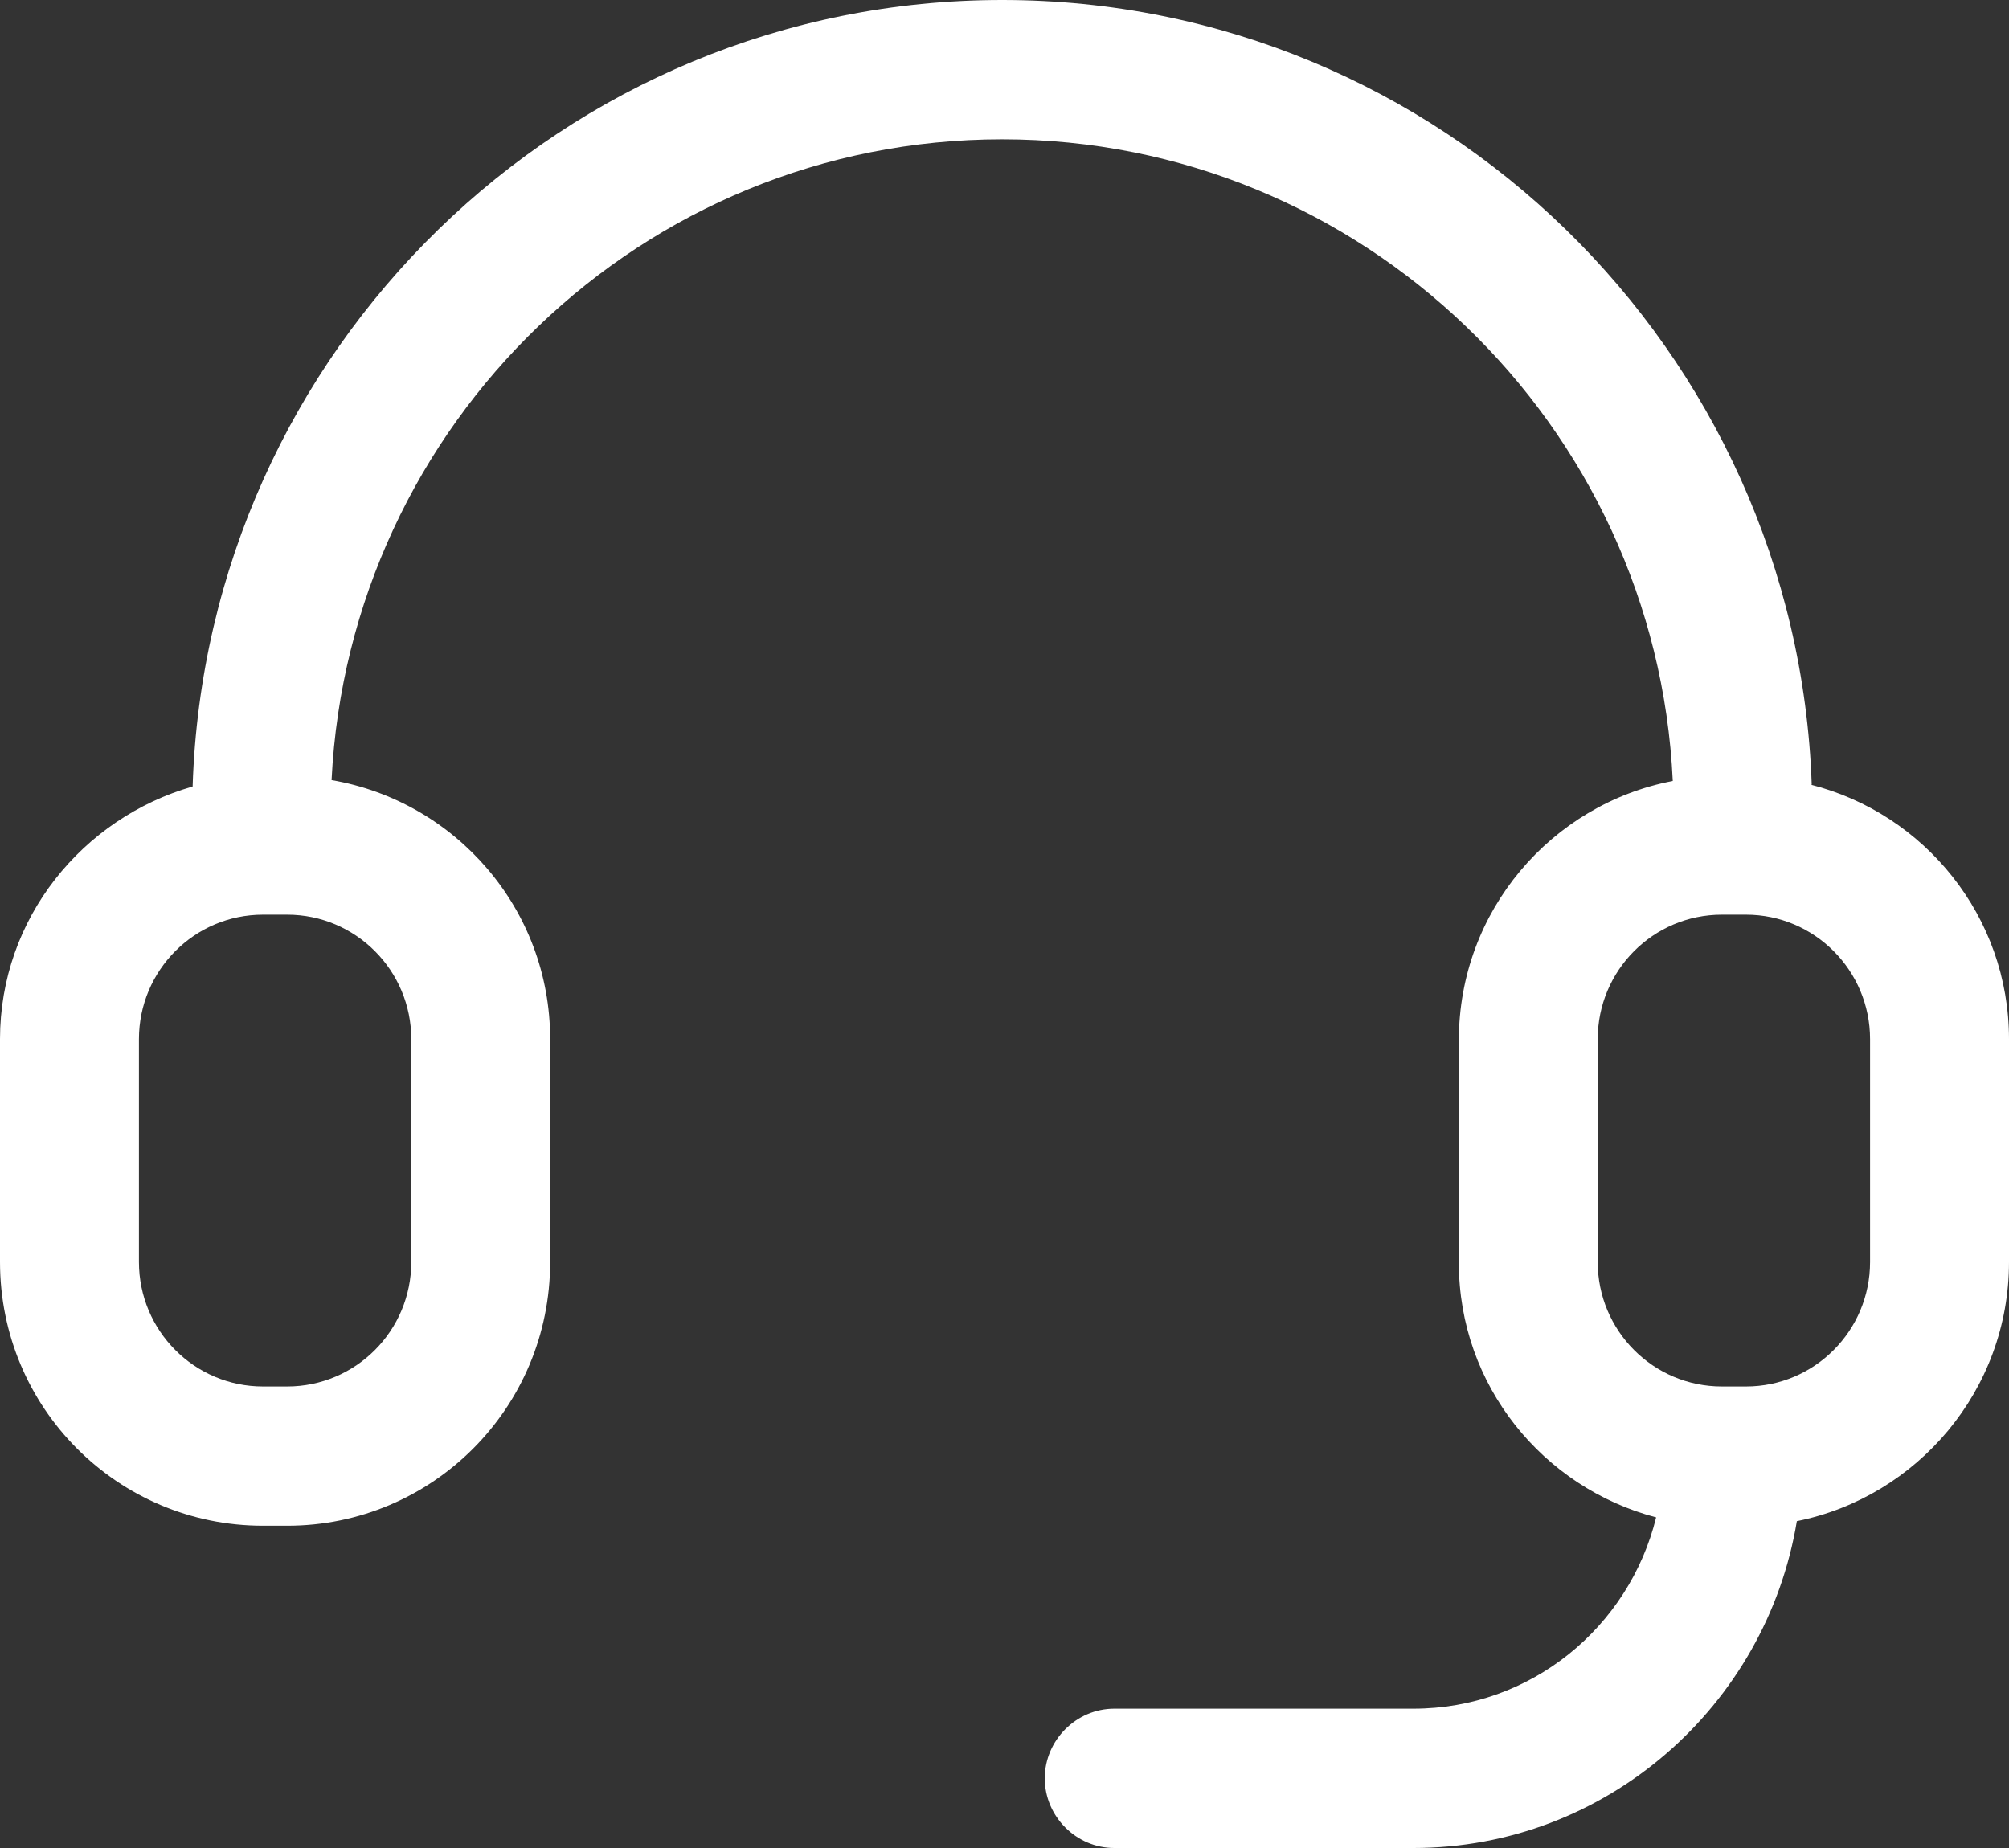 <svg width="25" height="23" viewBox="0 0 25 23" fill="none" xmlns="http://www.w3.org/2000/svg">
<rect x="0" y="0" width="25" height="23" fill="#333333" stroke="none"/>
<path d="M22.545 9.766C22.36 4.357 17.923 0 12.471 0C7.019 0 2.57 4.357 2.397 9.789C1.026 10.182 0 11.431 0 12.933V15.707C0 17.522 1.464 18.989 3.273 18.989H3.573C5.383 18.989 6.846 17.522 6.846 15.707V12.933C6.846 11.315 5.671 9.974 4.126 9.709C4.345 5.27 7.999 1.734 12.471 1.734C16.943 1.734 20.609 5.282 20.816 9.72C19.306 10.009 18.154 11.338 18.154 12.945V15.719C18.154 17.244 19.202 18.516 20.609 18.885C20.274 20.249 19.053 21.266 17.589 21.266H13.866C13.393 21.266 13.001 21.659 13.001 22.133C13.001 22.607 13.393 23 13.866 23H17.589C19.986 23 21.98 21.232 22.36 18.932C23.859 18.631 25 17.302 25 15.707V12.933C25 11.408 23.951 10.125 22.533 9.766H22.545ZM5.118 12.933V15.707C5.118 16.562 4.426 17.256 3.573 17.256H3.273C2.42 17.256 1.729 16.562 1.729 15.707V12.933C1.729 12.078 2.42 11.384 3.273 11.384H3.573C4.426 11.384 5.118 12.078 5.118 12.933ZM23.271 15.707C23.271 16.562 22.579 17.256 21.727 17.256H21.427C20.574 17.256 19.882 16.562 19.882 15.707V12.933C19.882 12.078 20.574 11.384 21.427 11.384H21.727C22.579 11.384 23.271 12.078 23.271 12.933V15.707Z" fill="white"/>
</svg>
